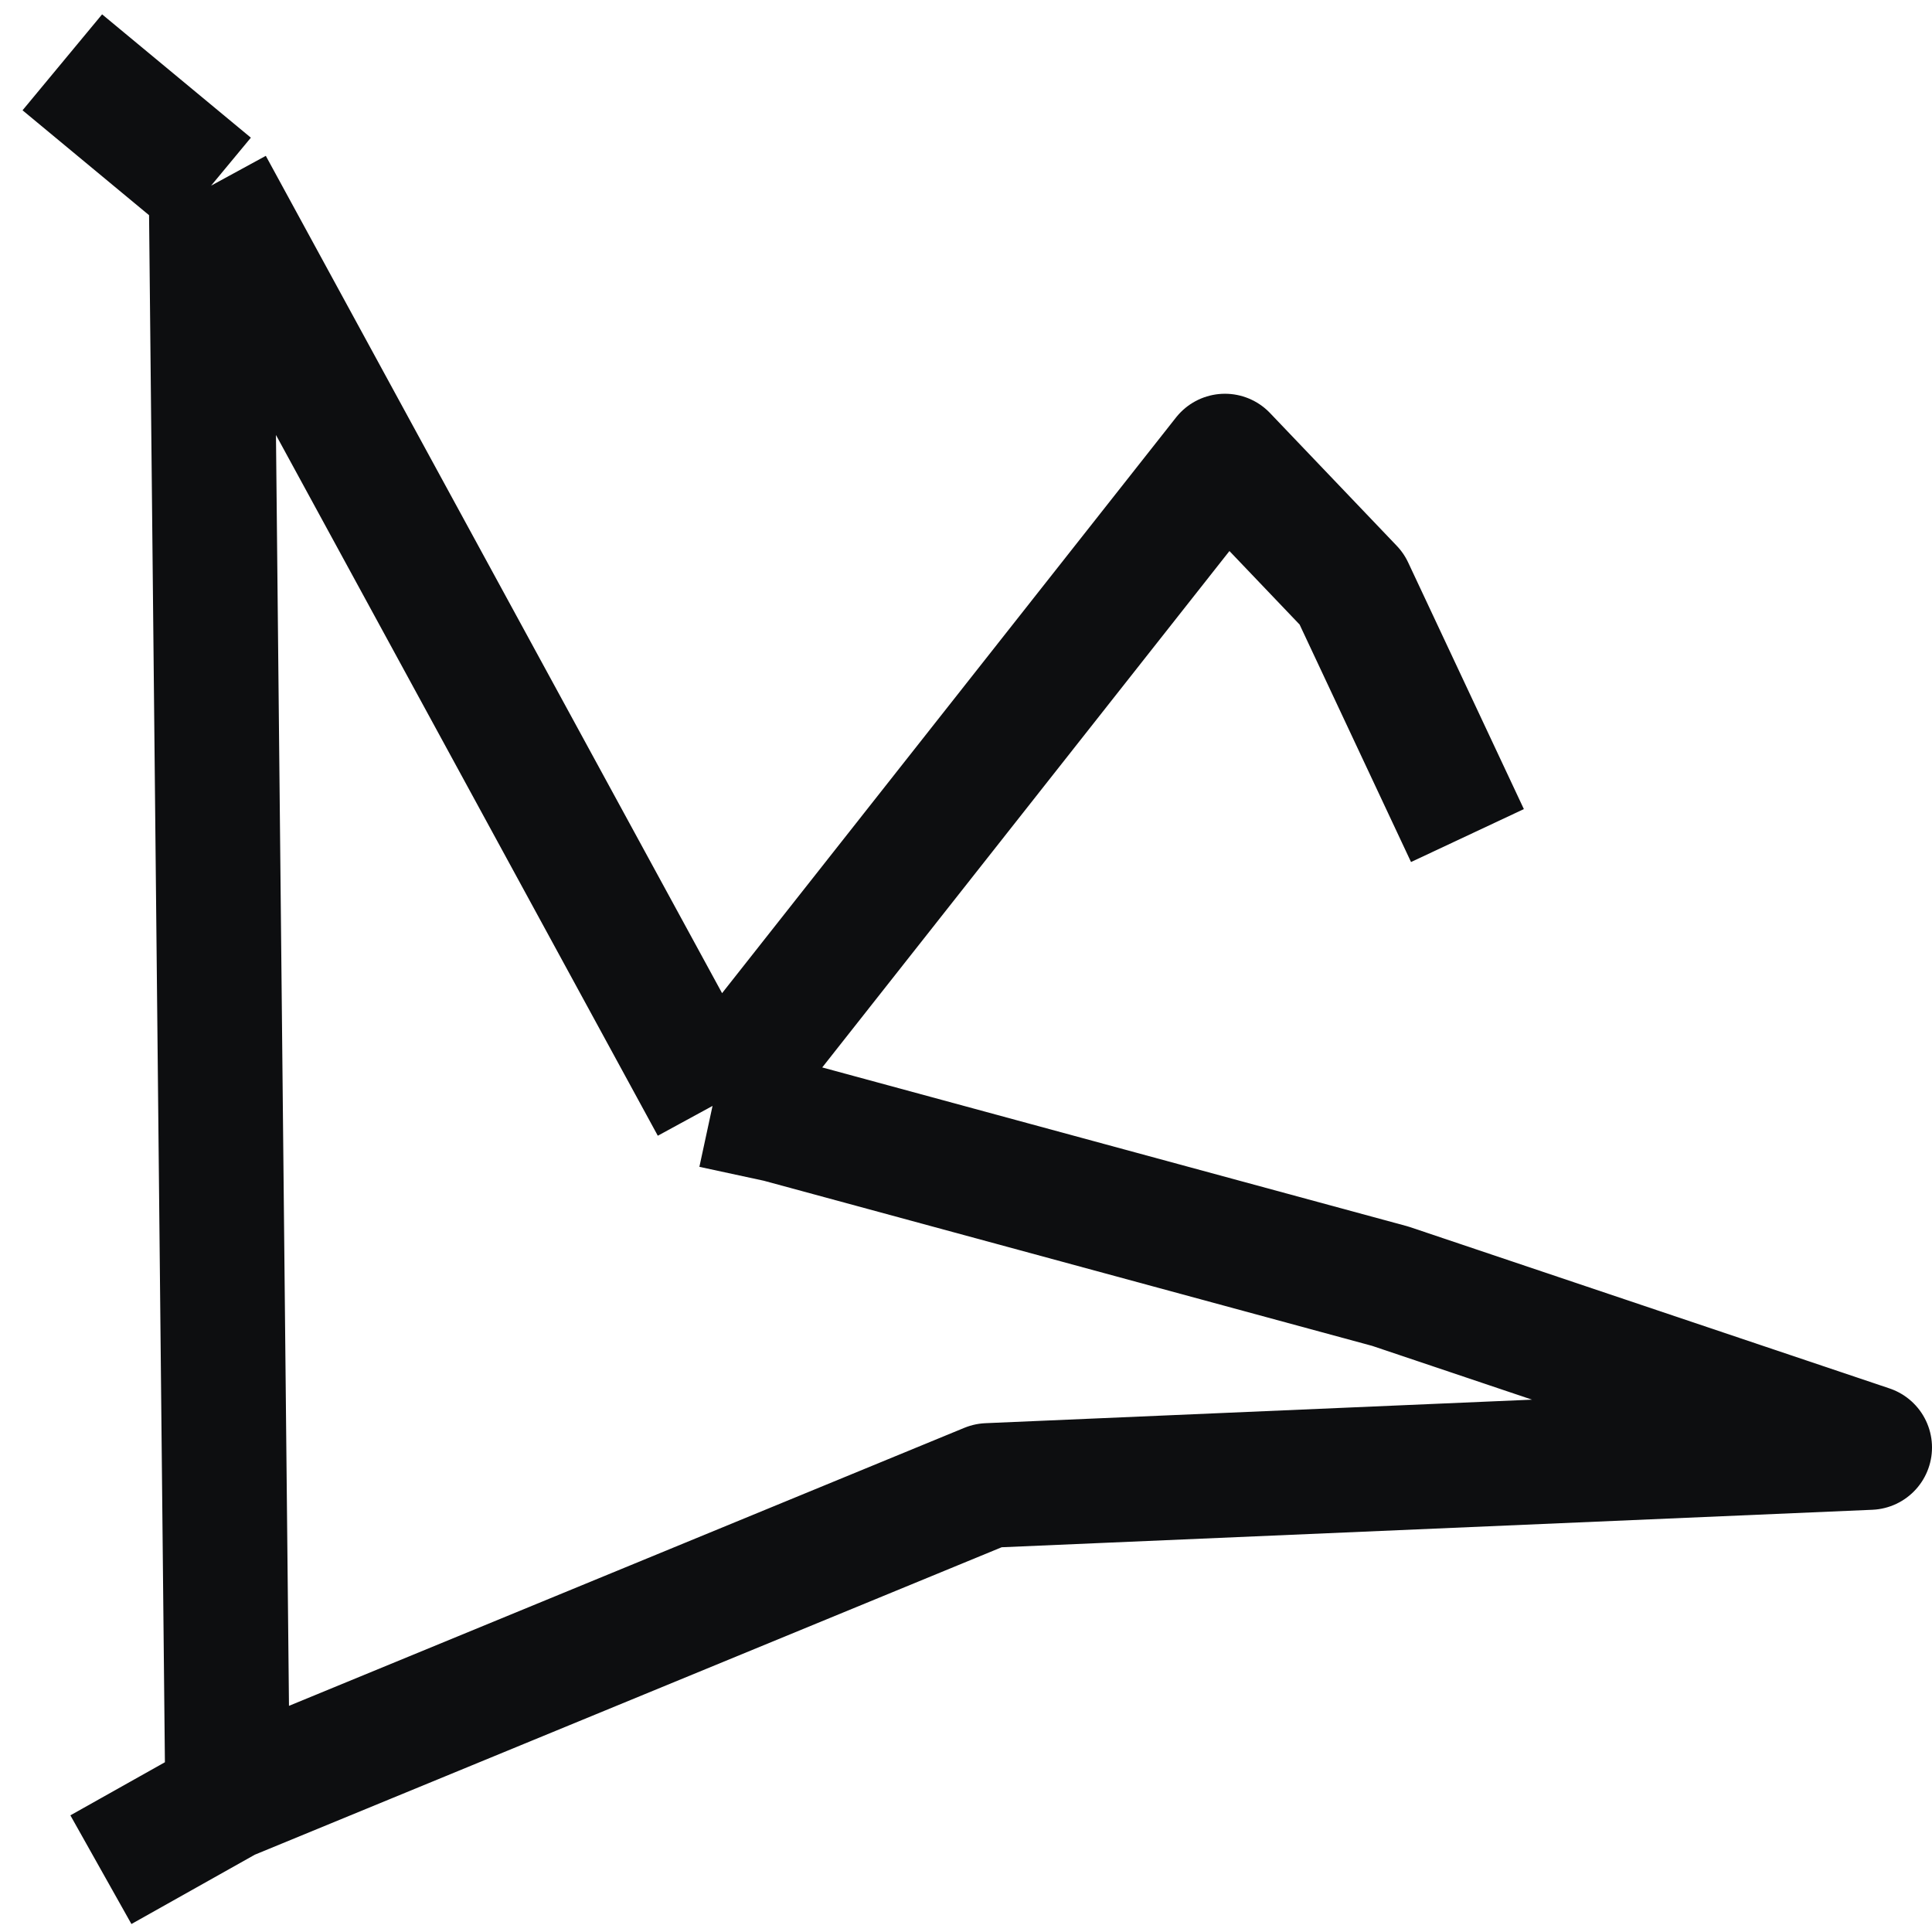 <svg width="31" height="31" viewBox="0 0 31 31" fill="none" xmlns="http://www.w3.org/2000/svg">
<path d="M23.546 13.407L21.689 9.449L19.655 7.318L11.433 17.745M11.433 17.745L12.494 17.974L22.308 20.638L30 23.226L15.854 23.835L3.652 28.858M11.433 17.745L3.387 2.979M3.652 28.858L1.619 30M3.652 28.858L3.387 2.979M3.387 2.979L1 1" stroke="#0D0E10" stroke-width="2" stroke-linejoin="round"/>
</svg>
